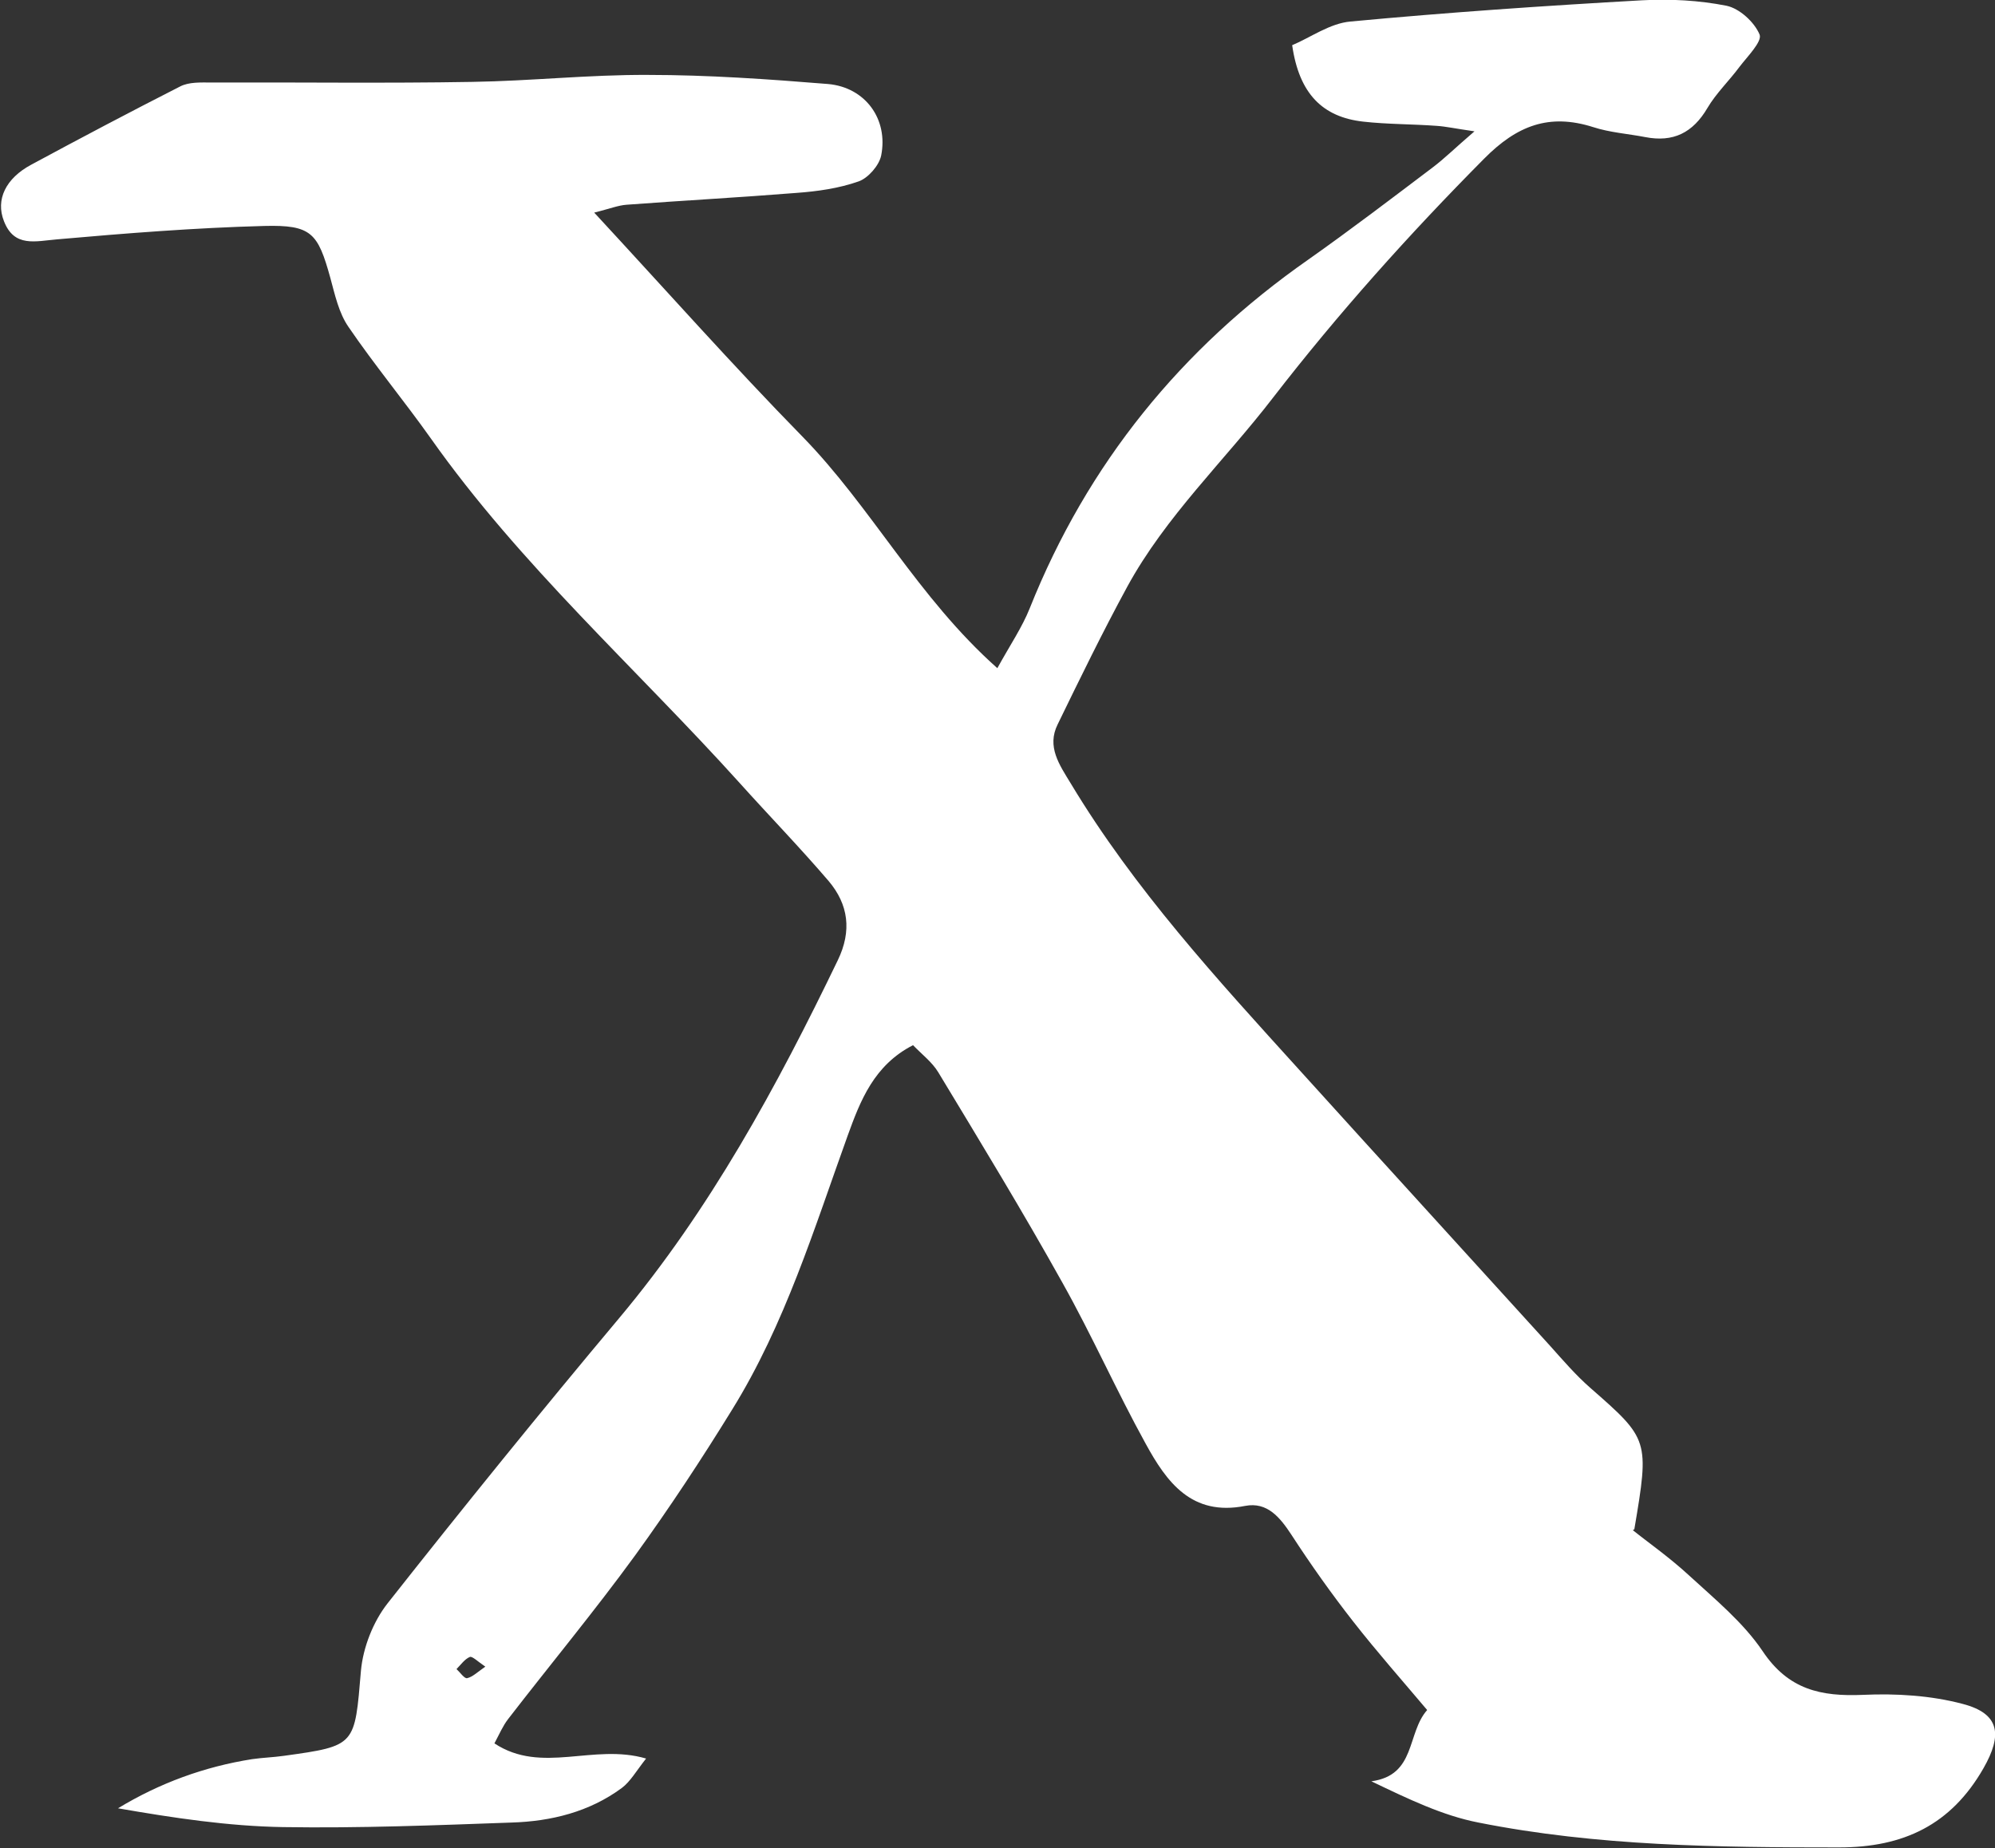 <?xml version="1.0" encoding="UTF-8"?>
<svg id="Capa_2" data-name="Capa 2" xmlns="http://www.w3.org/2000/svg" viewBox="0 0 65.77 60.93">
  <rect x="0" y="0" width="65.77" height="60.93" fill="#333333" stroke="none"/>
  <defs>
    <style>
      .cls-1 {
        fill: #fff;
      }
    </style>
  </defs>
  <g id="Capa_2-2" data-name="Capa 2">
    <path class="cls-1" d="M53.83,50.45c.47,.38,1.2,.89,1.84,1.48,.86,.79,1.8,1.56,2.44,2.51,.85,1.27,1.92,1.5,3.31,1.44,1.09-.05,2.24,.02,3.29,.3,1.22,.32,1.31,1.02,.68,2.12-1.07,1.87-2.64,2.61-4.76,2.61-3.99,0-7.97-.04-11.89-.82-1.18-.23-2.3-.77-3.53-1.36,1.48-.2,1.16-1.58,1.84-2.35-.81-.96-1.65-1.91-2.44-2.92-.72-.92-1.4-1.88-2.03-2.85-.38-.58-.8-1.1-1.53-.96-1.77,.35-2.59-.79-3.28-2.05-.96-1.74-1.77-3.57-2.74-5.3-1.31-2.35-2.71-4.65-4.1-6.95-.2-.33-.53-.58-.83-.89-1.29,.66-1.74,1.84-2.15,2.97-1.11,3.08-2.07,6.23-3.81,9.04-1.01,1.64-2.07,3.25-3.2,4.81-1.34,1.84-2.8,3.6-4.19,5.4-.17,.22-.28,.48-.45,.8,1.56,1.03,3.26-.01,5,.5-.33,.42-.52,.76-.8,.97-1.07,.79-2.33,1.1-3.63,1.14-2.51,.09-5.03,.19-7.54,.15-1.8-.03-3.6-.3-5.44-.62,1.37-.83,2.84-1.37,4.42-1.62,.35-.05,.7-.06,1.05-.11,2.39-.33,2.33-.34,2.54-2.81,.07-.76,.4-1.61,.88-2.22,2.5-3.17,5.04-6.31,7.64-9.41,2.99-3.57,5.19-7.62,7.2-11.79,.47-.97,.35-1.84-.3-2.61-.95-1.11-1.97-2.16-2.94-3.24-3.41-3.78-7.23-7.18-10.18-11.36-.88-1.24-1.85-2.41-2.71-3.67-.32-.46-.45-1.07-.6-1.62-.41-1.48-.62-1.75-2.18-1.71-2.27,.06-4.54,.24-6.81,.44-.73,.06-1.43,.28-1.77-.6-.28-.71,.06-1.41,.9-1.86,1.63-.88,3.26-1.74,4.91-2.58,.29-.15,.68-.13,1.02-.13,2.87-.01,5.74,.03,8.61-.02,1.93-.03,3.86-.24,5.79-.23,1.98,0,3.97,.14,5.94,.3,1.23,.11,1.99,1.16,1.75,2.36-.07,.33-.43,.74-.74,.85-.65,.23-1.36,.33-2.05,.38-1.87,.15-3.73,.25-5.6,.39-.28,.02-.55,.13-1.07,.26,2.37,2.56,4.56,5.03,6.86,7.38,2.28,2.33,3.8,5.3,6.43,7.64,.43-.78,.82-1.35,1.07-1.98,1.9-4.76,4.99-8.56,9.18-11.49,1.39-.98,2.74-2.01,4.09-3.03,.4-.3,.76-.66,1.39-1.2-.63-.09-.94-.16-1.24-.18-.81-.06-1.63-.05-2.43-.14-1.33-.15-2.11-.91-2.34-2.52,.6-.25,1.24-.72,1.92-.78,3.2-.3,6.4-.52,9.61-.7,.93-.05,1.88,0,2.79,.18,.43,.09,.92,.54,1.09,.95,.09,.23-.4,.72-.66,1.06-.34,.46-.77,.87-1.06,1.36-.48,.82-1.13,1.14-2.05,.96-.57-.11-1.17-.15-1.72-.33-1.45-.46-2.51-.05-3.59,1.04-2.48,2.5-4.81,5.1-6.96,7.88-1.6,2.08-3.54,3.91-4.81,6.24-.81,1.49-1.55,3.01-2.29,4.53-.37,.74,.06,1.34,.43,1.95,2.1,3.49,4.83,6.46,7.54,9.45,2.75,3.04,5.51,6.06,8.26,9.09,.43,.48,.85,.97,1.33,1.39,1.93,1.69,1.95,1.71,1.45,4.66Zm-37.83,4.5c-.25-.17-.43-.35-.51-.32-.17,.07-.3,.26-.44,.4,.12,.11,.26,.32,.35,.3,.18-.04,.34-.2,.6-.38Z"/>
  </g>
</svg>
